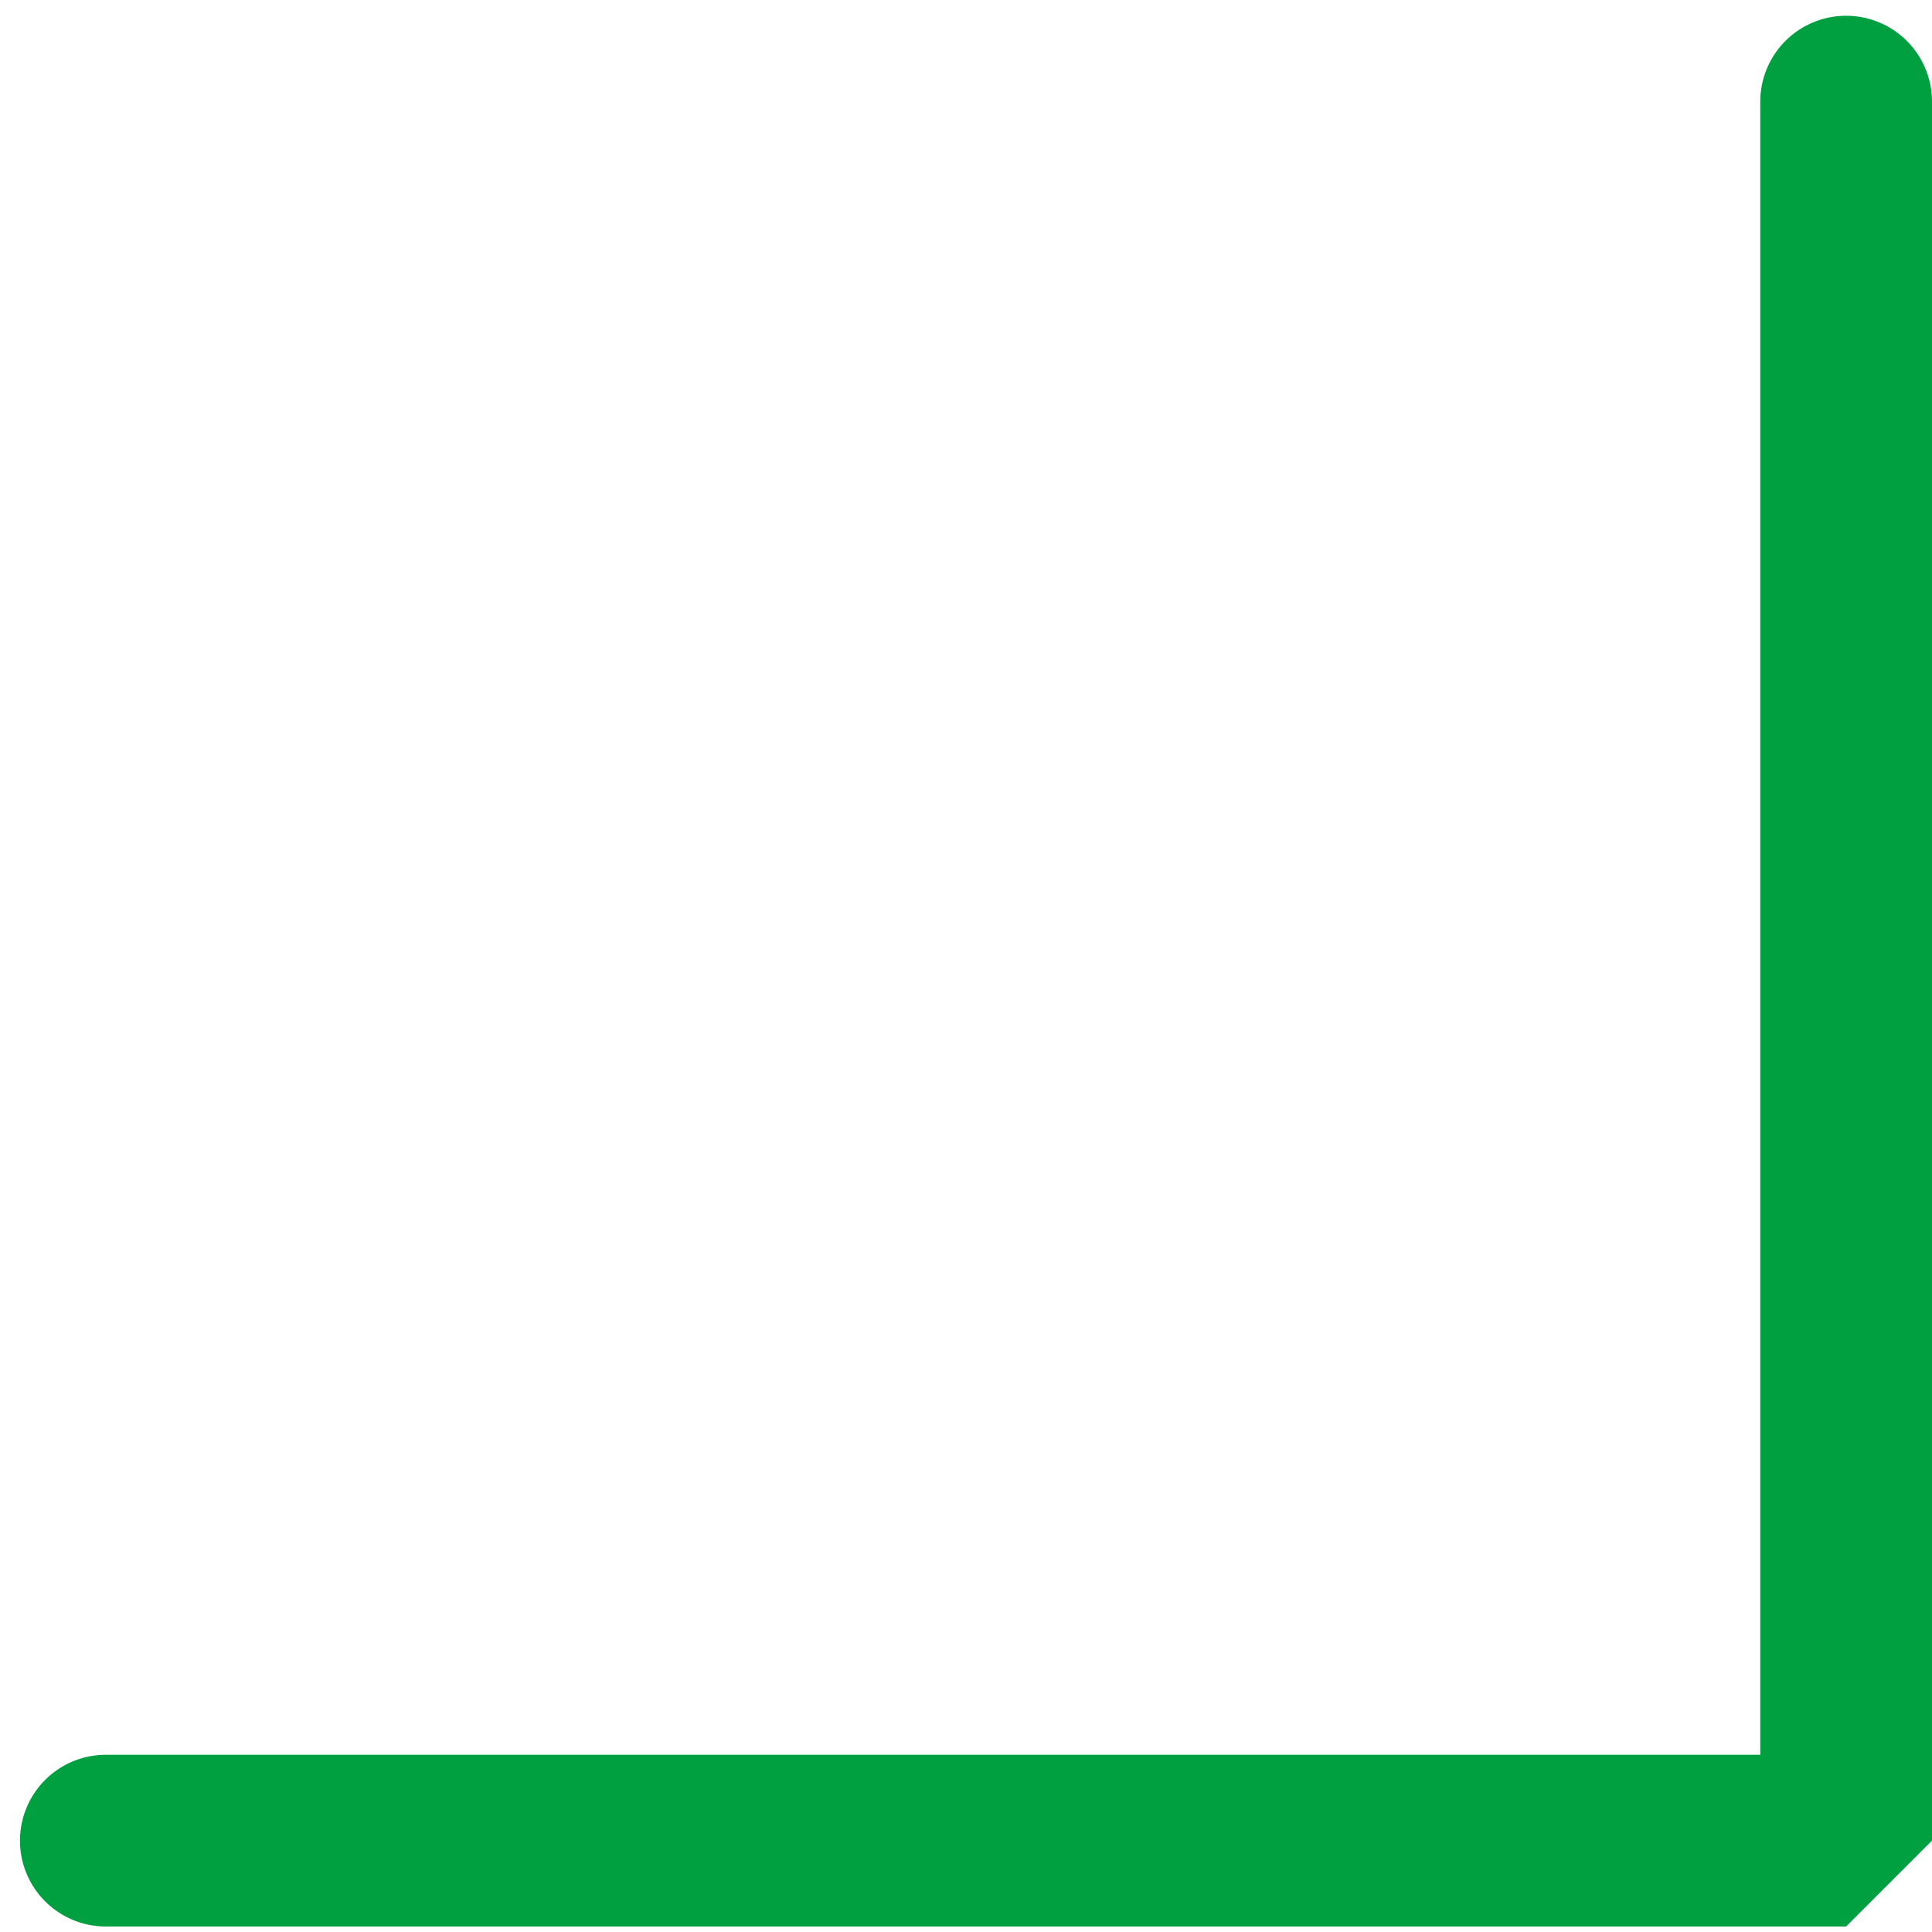<svg width="45" height="45" viewBox="0 0 45 45" fill="none" xmlns="http://www.w3.org/2000/svg">
<path id="Vector 103" d="M43 2.367L43 42.872L2.465 42.872" stroke="#009F40" stroke-width="4" stroke-linecap="round" stroke-linejoin="bevel"/>
</svg>
